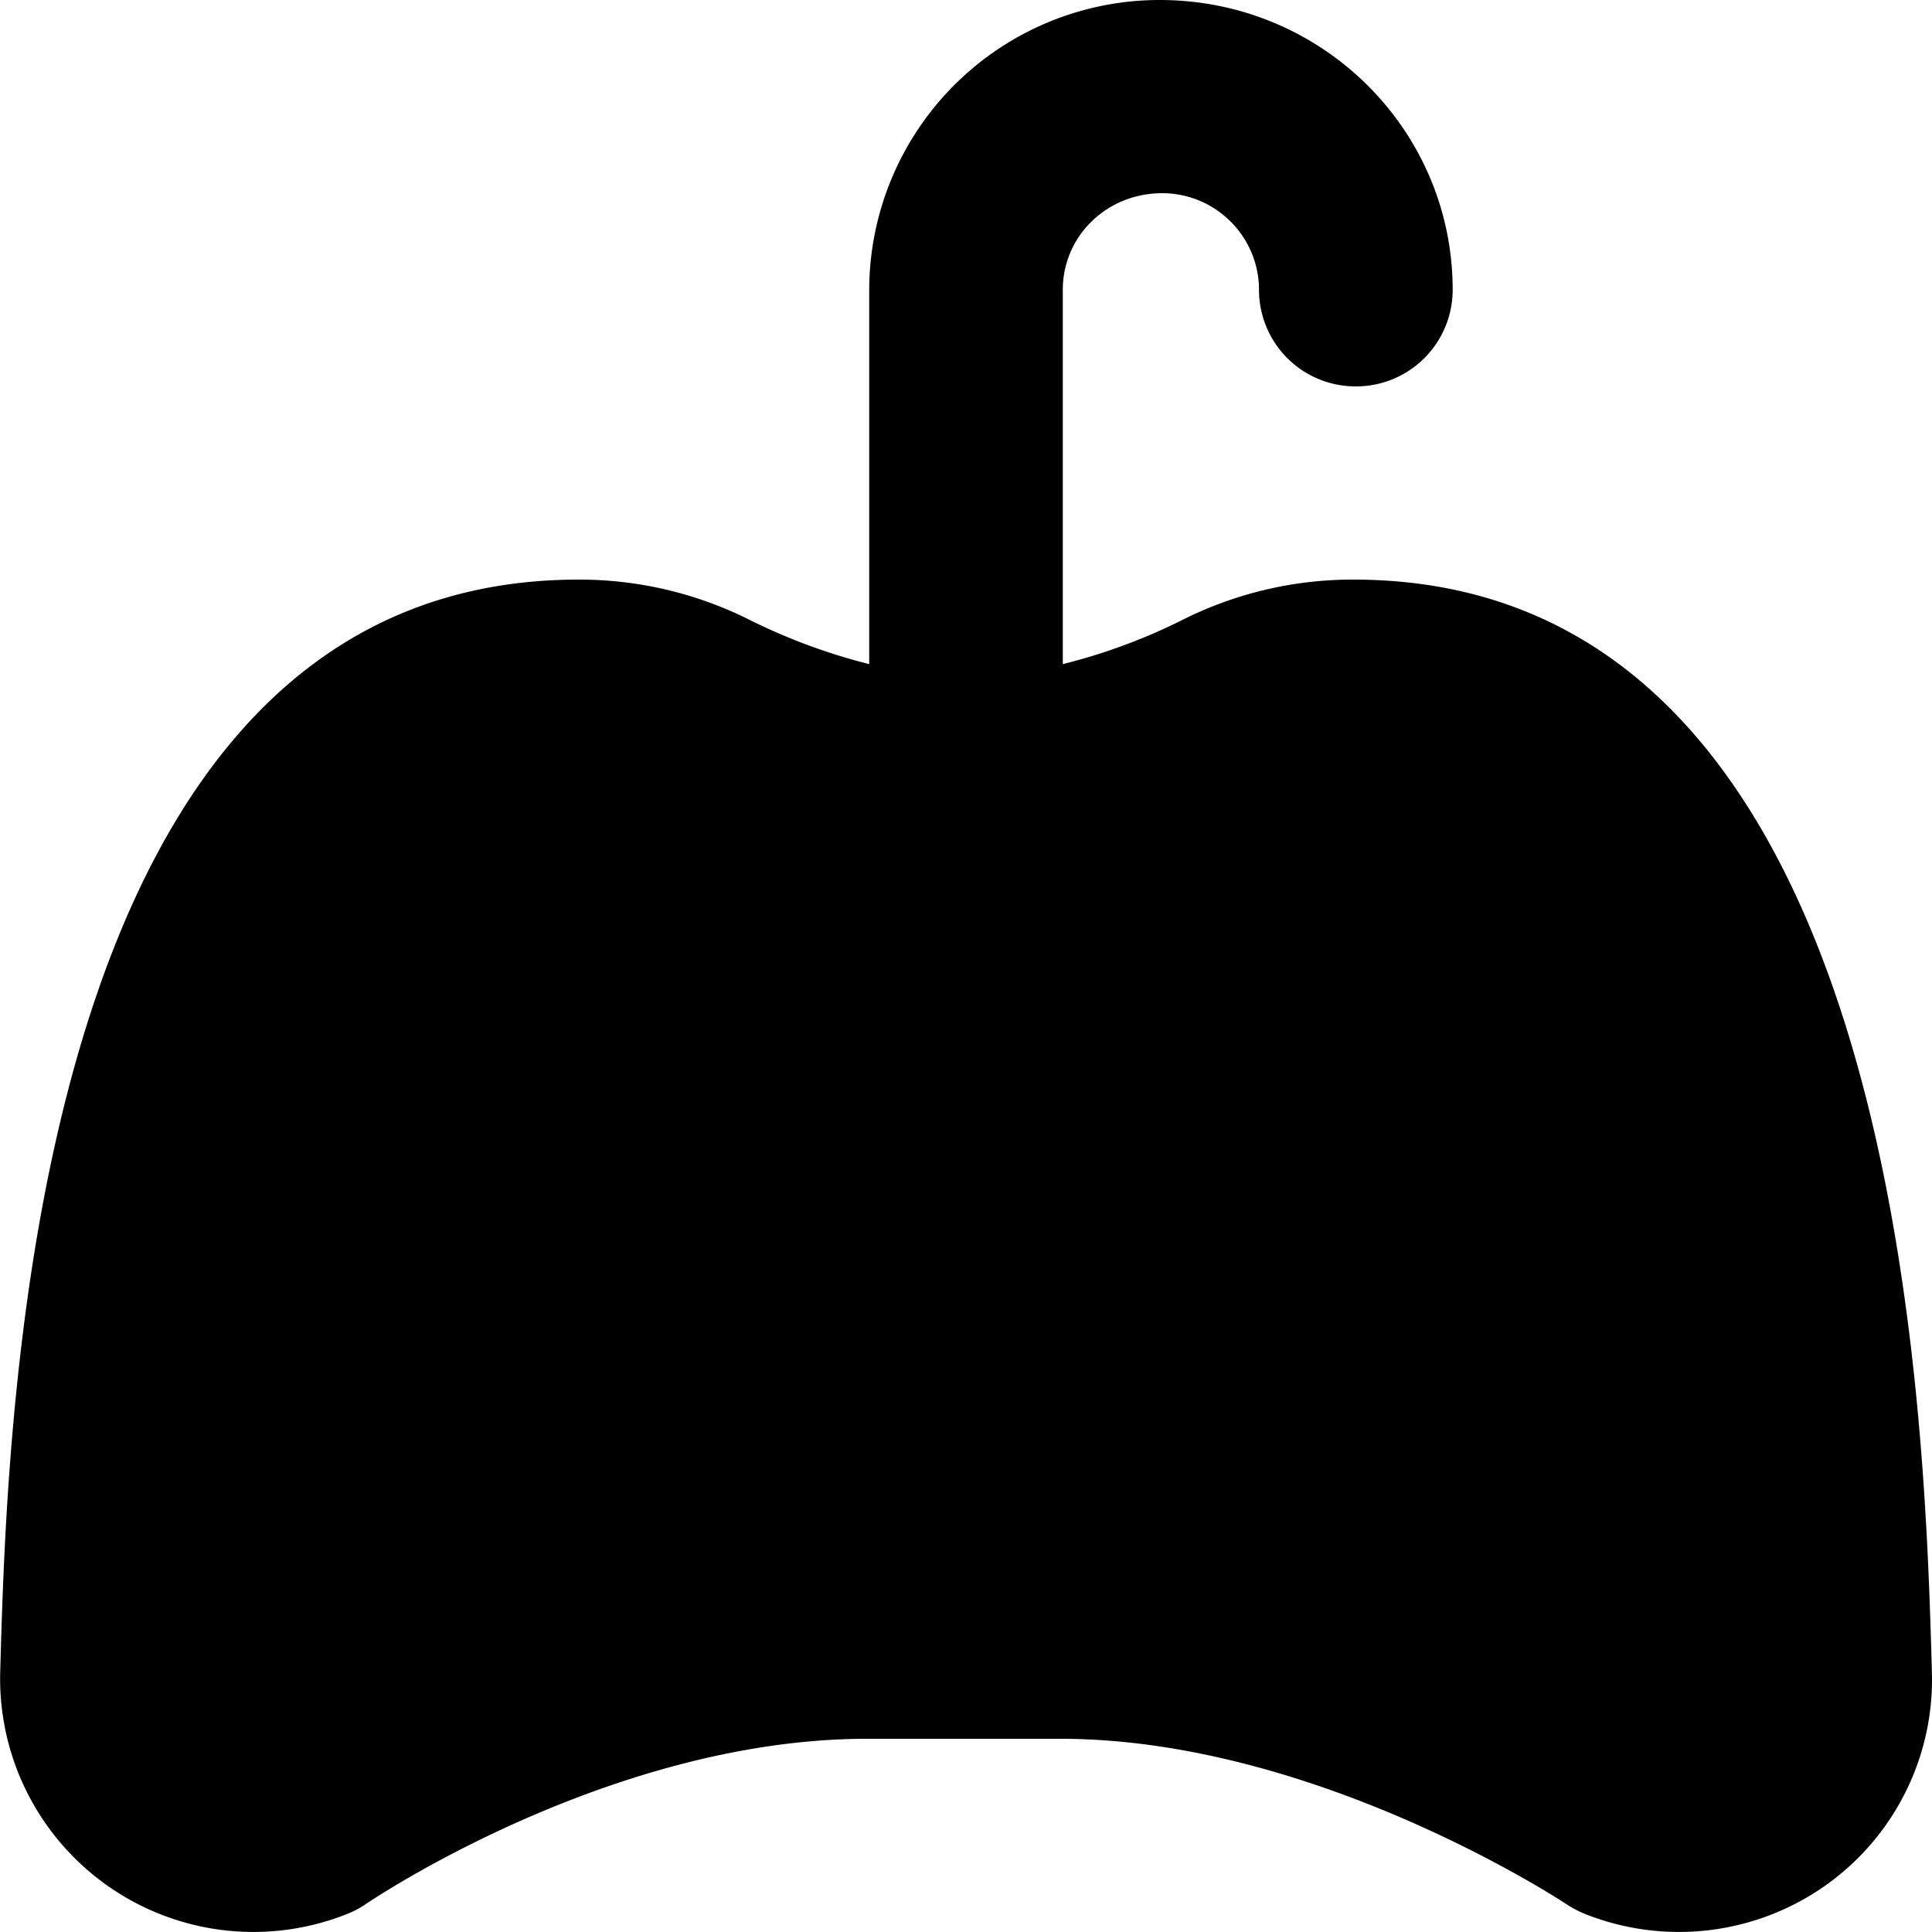 <svg xmlns="http://www.w3.org/2000/svg" viewBox="0 0 20 20"><path fill="currentColor" d="M10.95 17c3 0 5.784 1.883 5.784 1.883a1.615 1.615 0 0 0 2.216-1.542C18.827 12.948 18.115 7 13.975 7c-.47 0-.914.11-1.307.306-.845.417-1.75.694-2.693.694-.942 0-1.848-.277-2.693-.694A2.924 2.924 0 0 0 5.975 7c-4.139 0-4.852 5.948-4.974 10.341a1.614 1.614 0 0 0 2.215 1.542S5.95 17 8.95 17h2z"/><path d="M14.01 6a3.92 3.92 0 0 0-1.753.409 6.015 6.015 0 0 1-1.255.466V3c0-.551.45-1 1.029-1 .552 0 1.002.449 1.002 1a1 1 0 0 0 1.003 1 1 1 0 0 0 1.002-1c0-1.654-1.349-3-3.033-3a3.007 3.007 0 0 0-3.007 3v3.875a6.123 6.123 0 0 1-1.252-.465A3.926 3.926 0 0 0 5.99 6C.32 6 .08 14.515.002 17.314a2.622 2.622 0 0 0 3.595 2.498.988.988 0 0 0 .197-.106C3.818 19.69 6.309 18 8.974 18h2.004c2.652 0 5.213 1.696 5.238 1.712a1.1 1.1 0 0 0 .189.1 2.631 2.631 0 0 0 2.477-.283 2.61 2.61 0 0 0 1.117-2.215C19.921 14.515 19.684 6 14.01 6m3.724 11.888a.61.61 0 0 1-.511.091C16.629 17.603 13.934 16 10.978 16H8.973c-2.95 0-5.6 1.596-6.197 1.98a.613.613 0 0 1-.508-.092.602.602 0 0 1-.262-.519C2.18 11.153 3.52 8 5.99 8c.305 0 .596.068.867.202 2.152 1.059 4.135 1.059 6.289-.001.27-.133.56-.201.864-.201 2.47 0 3.811 3.153 3.985 9.369a.602.602 0 0 1-.262.519M5.99 11a1.001 1.001 0 1 0 0 2 1 1 0 1 0 0-2m8.02 0a1.001 1.001 0 1 0 0 2 1 1 0 1 0 0-2"/></svg>